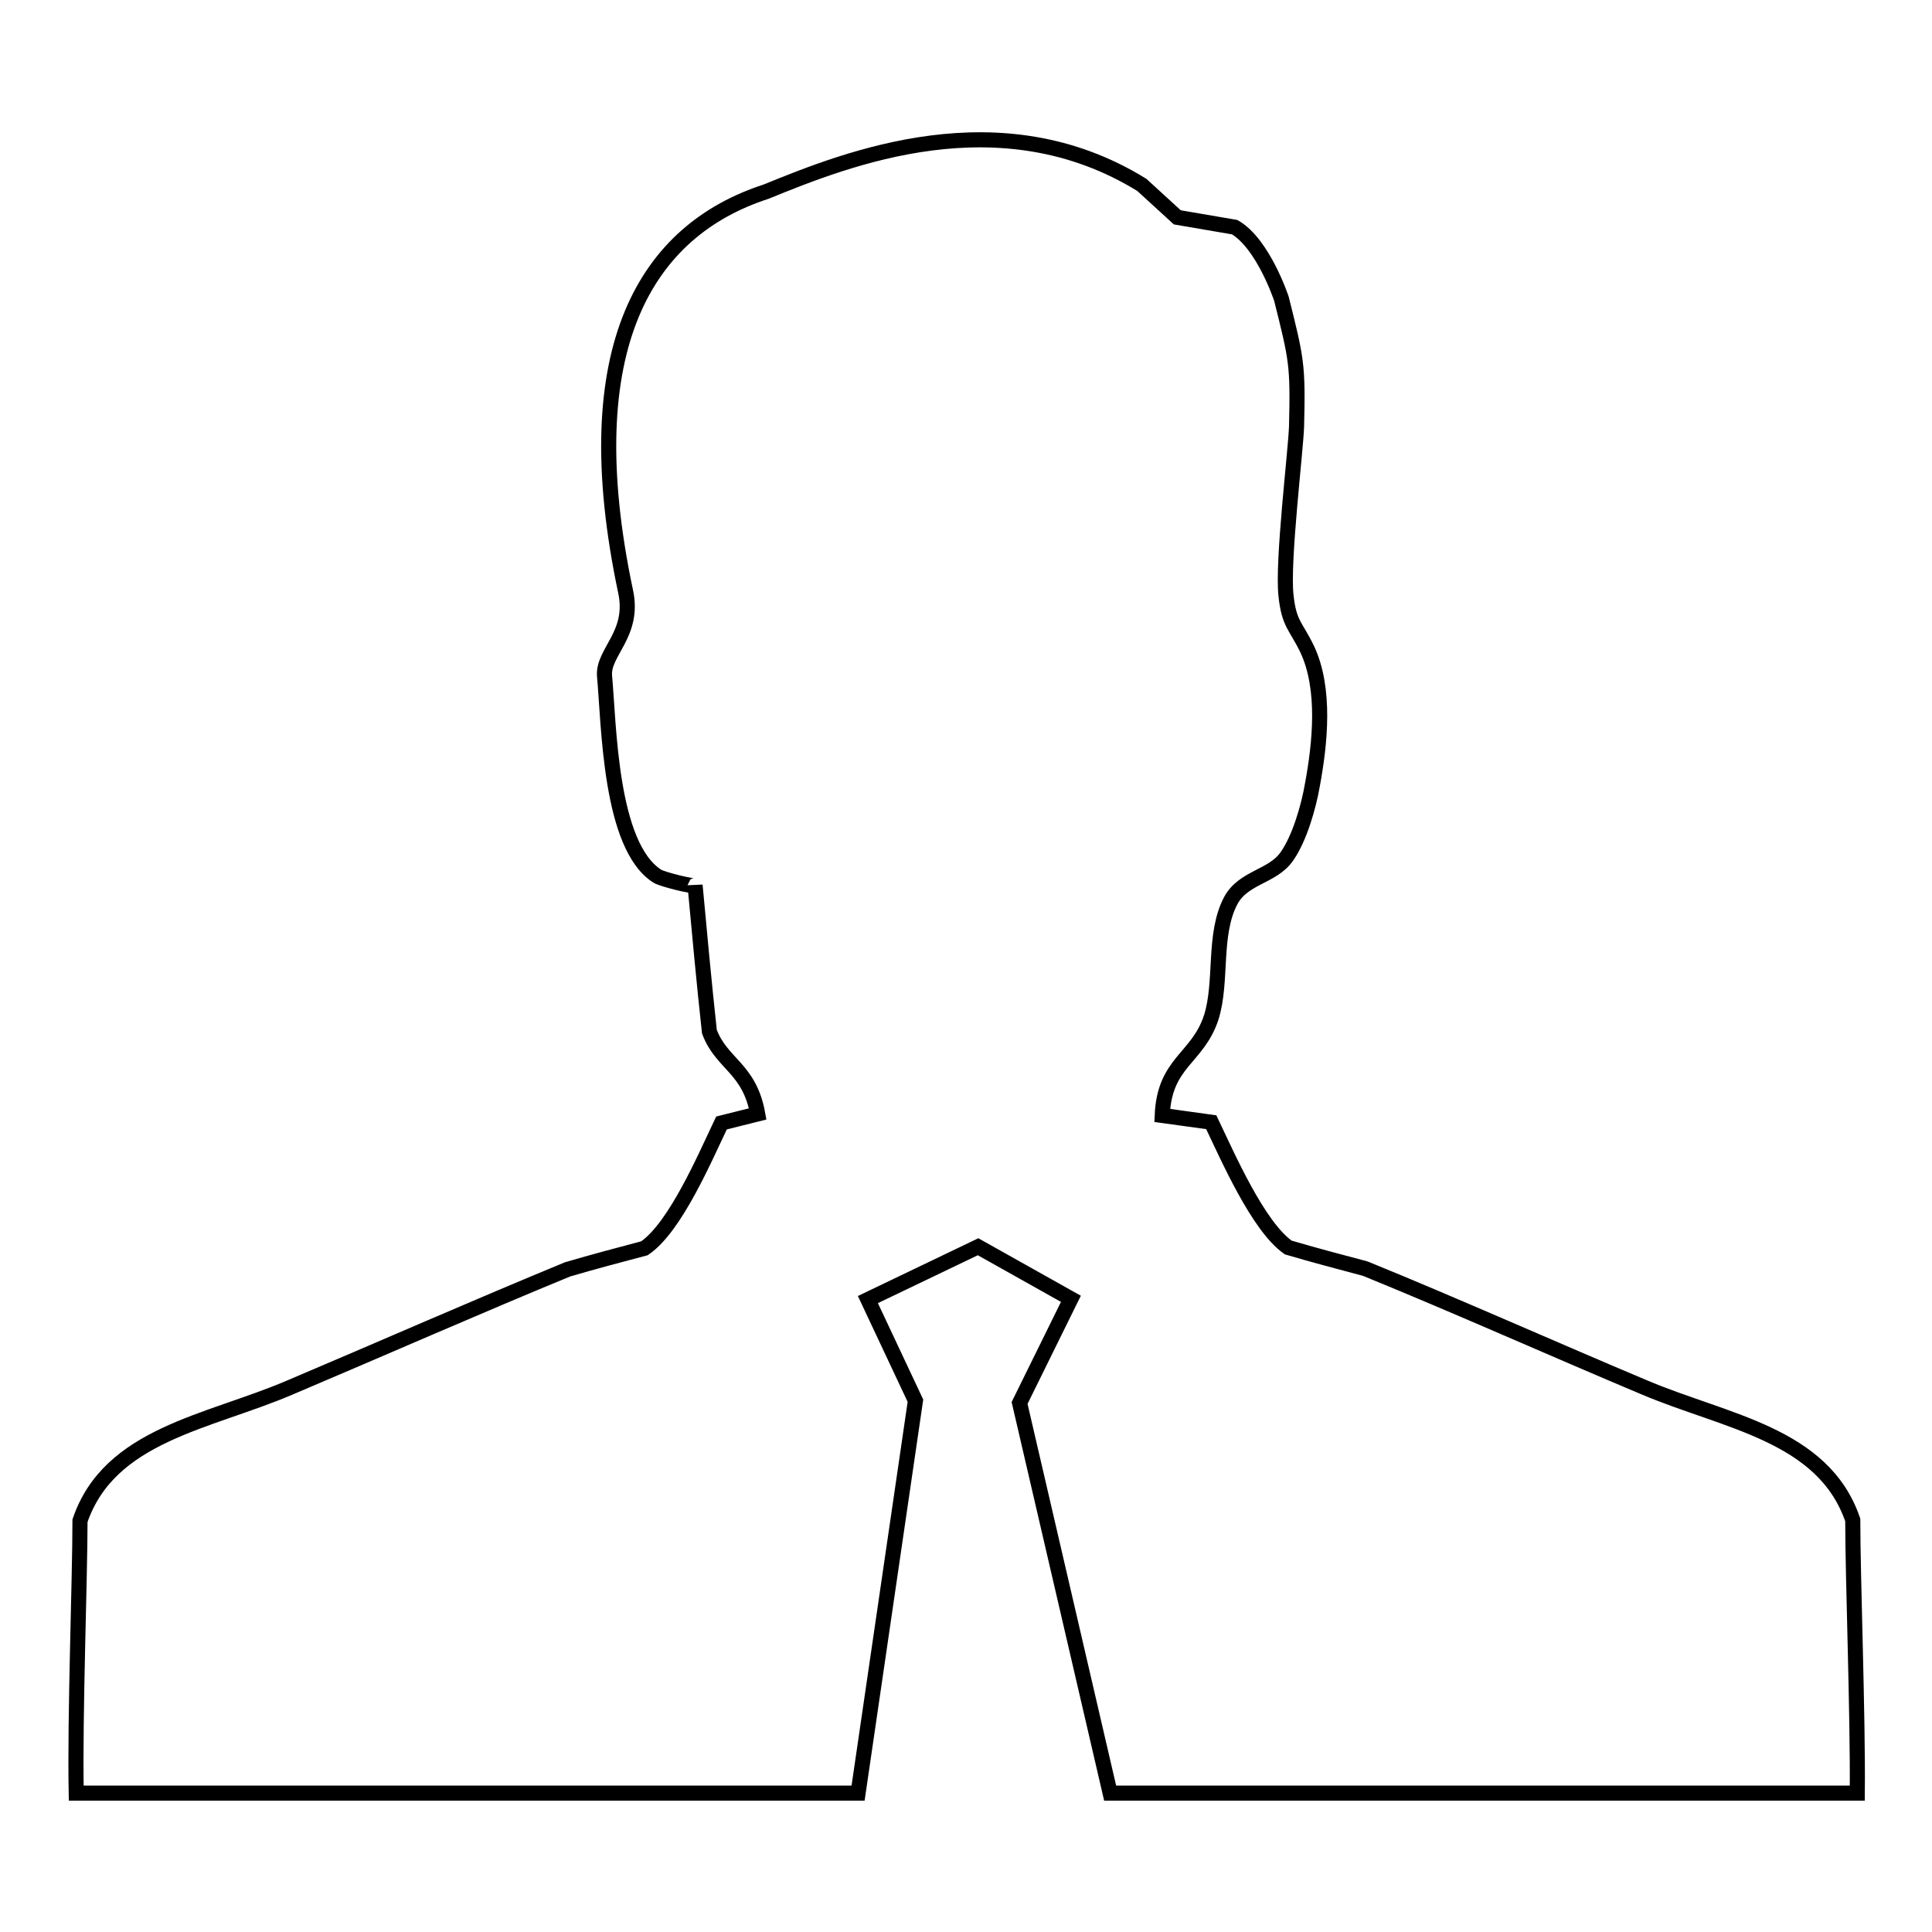 <?xml version="1.0" encoding="utf-8"?>
<!-- Svg Vector Icons : http://www.onlinewebfonts.com/icon -->
<!DOCTYPE svg PUBLIC "-//W3C//DTD SVG 1.1//EN" "http://www.w3.org/Graphics/SVG/1.1/DTD/svg11.dtd">
<svg version="1.1" xmlns="http://www.w3.org/2000/svg" xmlns:xlink="http://www.w3.org/1999/xlink" x="0px" y="0px" viewBox="0 0 256 256" enable-background="new 0 0 256 256" xml:space="preserve">
<g><g><path stroke-width="2" fill-opacity="0" stroke="#000000"  d="M245.5,201.4c-3.9-11.4-16.9-13-27.7-17.6c-11.9-5-25.1-10.9-36.9-15.7c-3.4-0.9-6.8-1.8-10.2-2.8c-4-2.8-8-12-10.2-16.6c-2.1-0.3-4.3-0.6-6.5-0.9c0.3-7.1,4.7-7.5,6.5-13c1.5-4.8,0.2-11,2.6-15.5c1.7-3.1,5.5-3.1,7.4-5.8c1.7-2.4,2.9-6.6,3.4-9.5c1-5.4,1.8-12.7-0.7-18c-1.5-3.1-2.4-3.3-2.8-7.1c-0.5-4.5,1.3-19.2,1.4-22.4c0.2-8.2,0-8.9-2-16.9c0,0-2.4-7.3-6.2-9.5l-7.6-1.3l-4.7-4.3c-18.8-11.6-39-3.5-49.8,0.9C85.8,30.5,76,45.8,82.9,78.4c1.2,5.6-3,8-2.8,11.1c0.6,6.6,0.7,22.6,7,26.6c0.6,0.4,5,1.5,5,1.2c0.6,6.5,1.2,13,1.9,19.4c1.6,4.3,5.3,4.8,6.4,10.9l-4.8,1.2c-2.2,4.6-6.1,13.8-10.2,16.6c-3.4,0.9-6.8,1.8-10.2,2.8c-11.9,4.9-25.1,10.7-36.9,15.7c-10.8,4.6-23.8,6.2-27.7,17.6c0,7.7-0.7,25.9-0.5,36.1h103.6l7.6-52l-6.3-13.4l14.6-7l12.3,6.9l-6.8,13.8l12,51.7h99C246.2,227.3,245.5,209.1,245.5,201.4z"/></g></g>
</svg>
